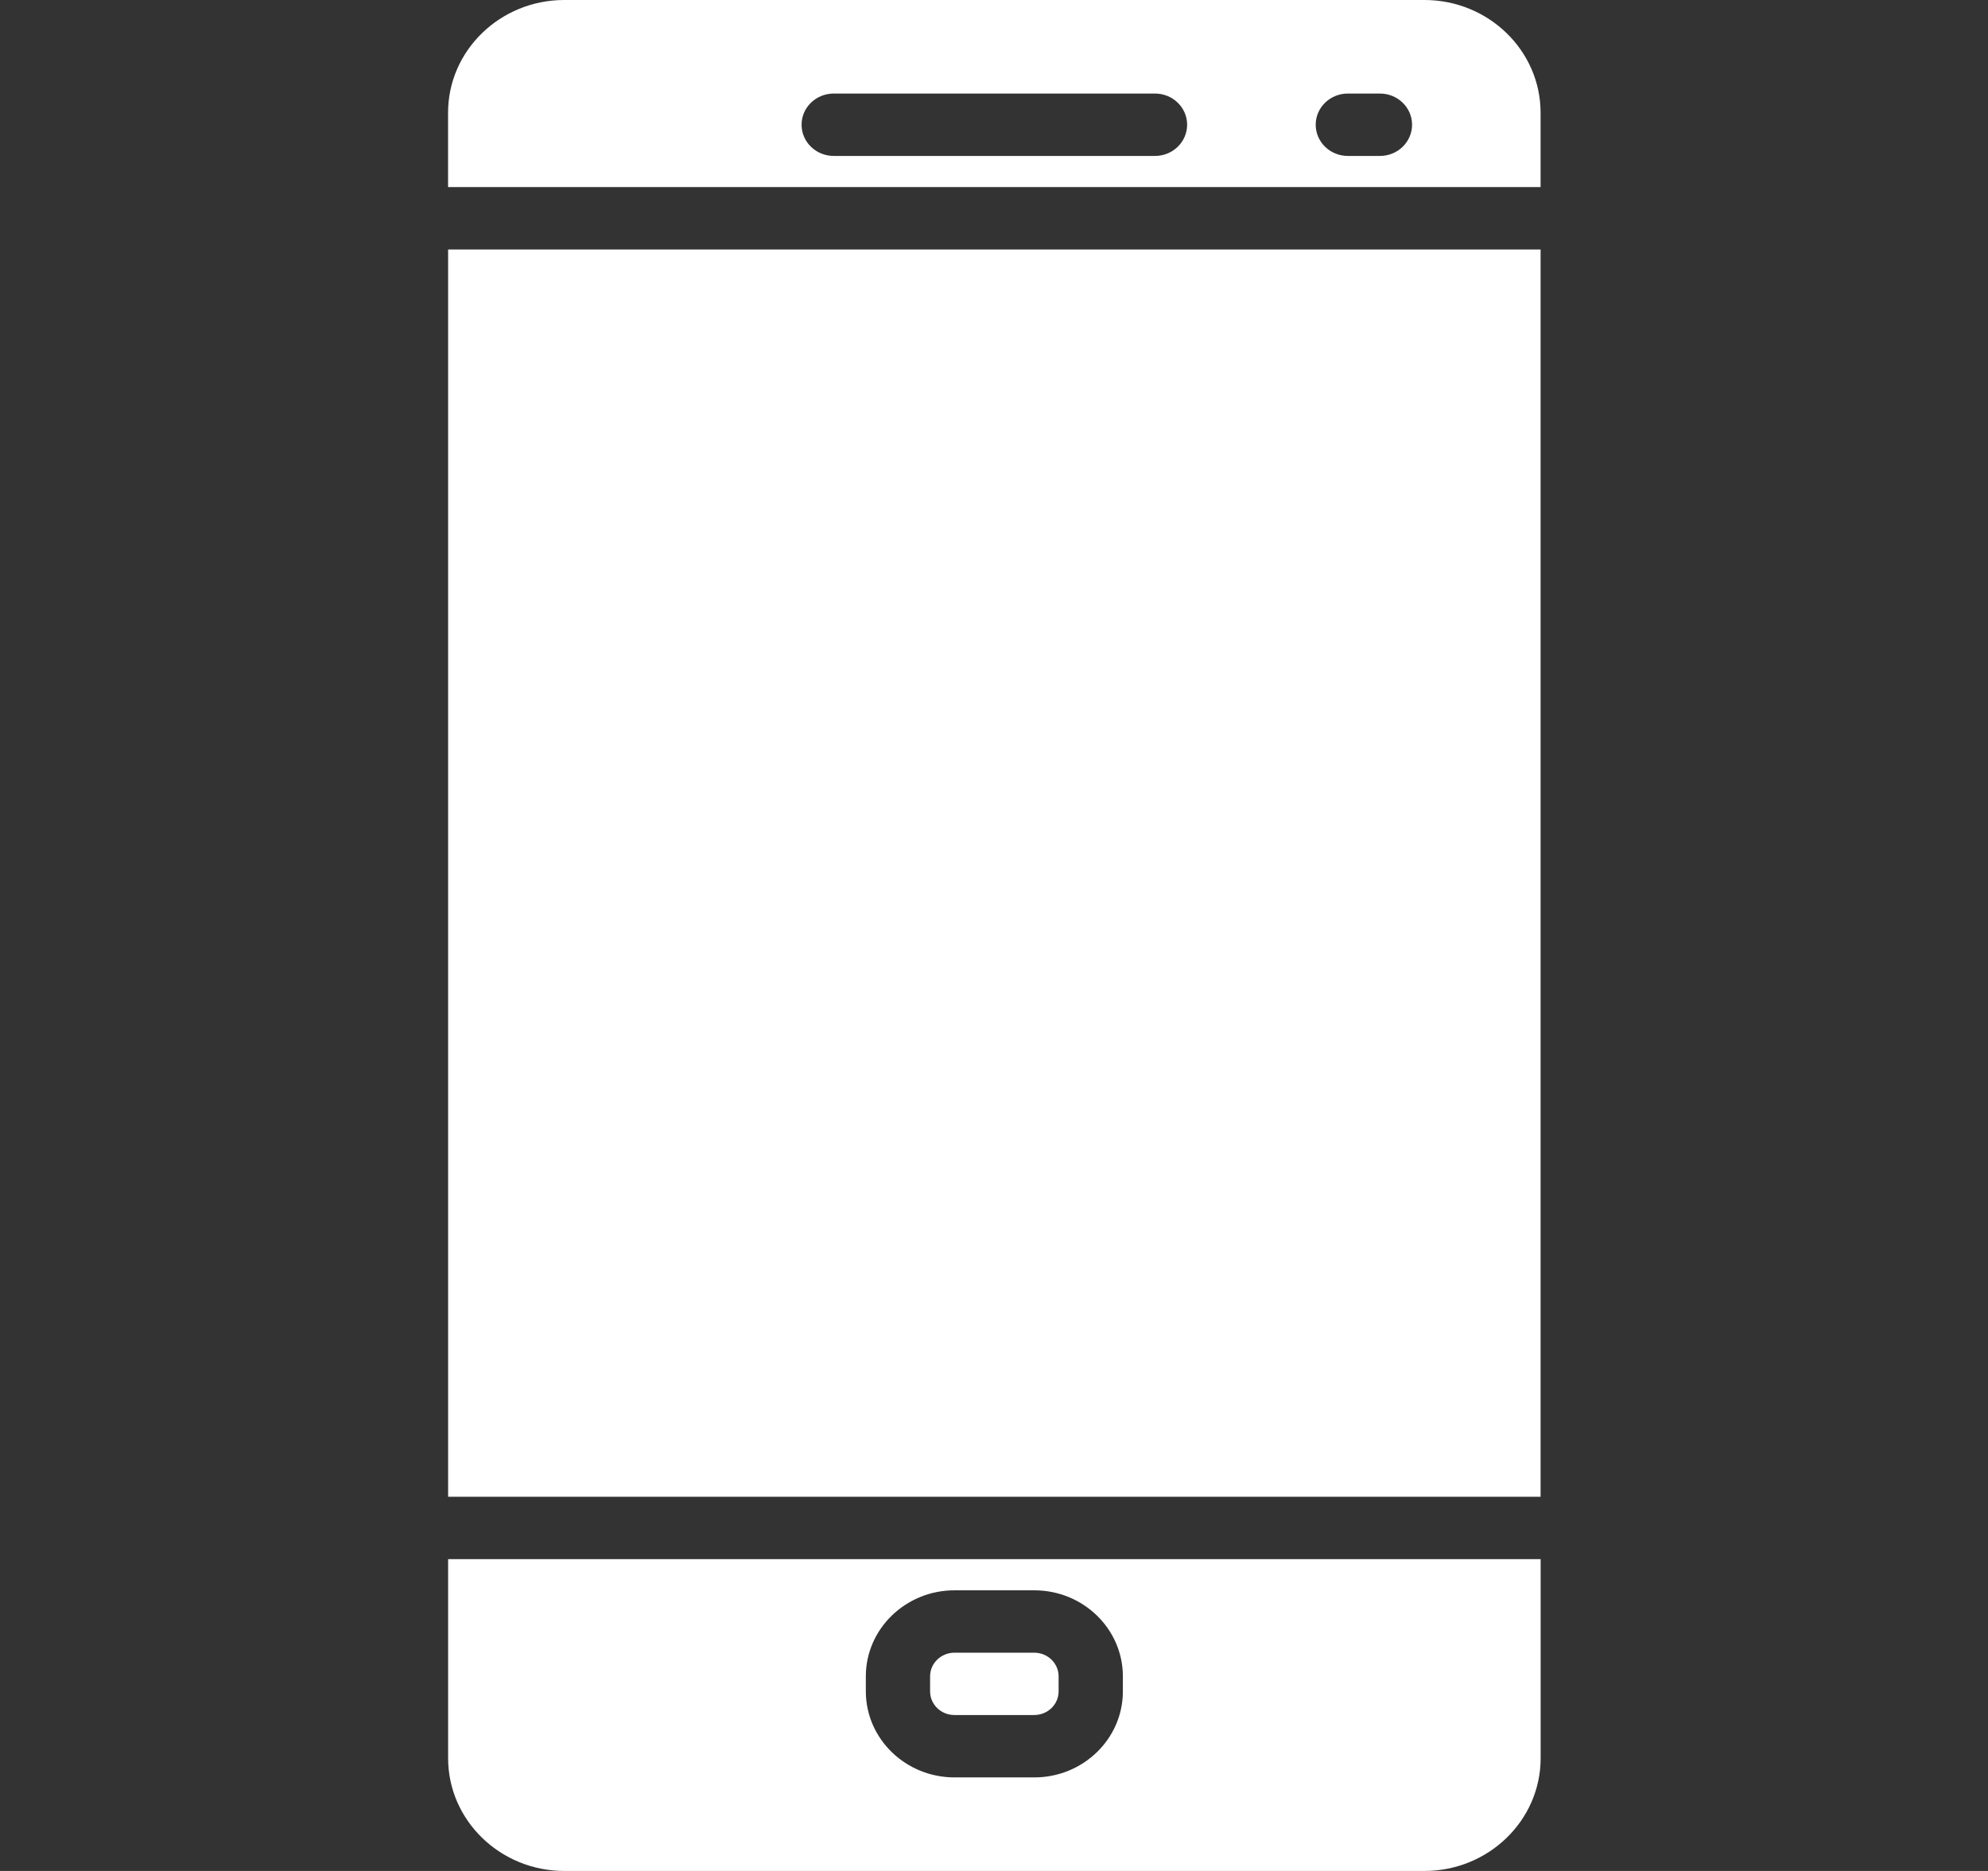 <?xml version="1.0" encoding="UTF-8"?> <svg xmlns="http://www.w3.org/2000/svg" width="34" height="32" viewBox="0 0 34 32" fill="none"><rect x="0" y="0" width="34" height="32" fill="#333333" stroke="none"/> <path d="M24.362 0H9.65C8.554 0 7.663 0.865 7.663 1.928V3.2H26.348V1.928C26.348 0.865 25.457 0 24.362 0ZM19.754 2.667H14.259C13.955 2.667 13.709 2.428 13.709 2.133C13.709 1.839 13.955 1.6 14.259 1.6H19.754C20.057 1.6 20.303 1.839 20.303 2.133C20.303 2.428 20.057 2.667 19.754 2.667ZM23.601 2.667H23.051C22.748 2.667 22.502 2.428 22.502 2.133C22.502 1.839 22.748 1.6 23.051 1.6H23.601C23.904 1.6 24.15 1.839 24.15 2.133C24.15 2.428 23.904 2.667 23.601 2.667Z" fill="white"></path> <path d="M17.688 28.267H16.324C16.094 28.267 15.907 28.448 15.907 28.672V28.929C15.907 29.152 16.093 29.333 16.324 29.333H17.688C17.918 29.333 18.105 29.152 18.105 28.929V28.672C18.105 28.448 17.918 28.267 17.688 28.267Z" fill="white"></path> <path d="M26.348 4.267H7.664V25.6H26.348V4.267Z" fill="white"></path> <path d="M7.664 26.667V30.072C7.664 31.135 8.556 32 9.651 32H24.362C25.457 32 26.349 31.135 26.349 30.072V26.667H7.664ZM19.204 28.929C19.204 29.74 18.525 30.4 17.689 30.4H16.324C15.489 30.4 14.808 29.74 14.808 28.929V28.671C14.808 27.86 15.489 27.2 16.324 27.2H17.689C18.525 27.2 19.204 27.86 19.204 28.671V28.929Z" fill="white"></path> </svg> 